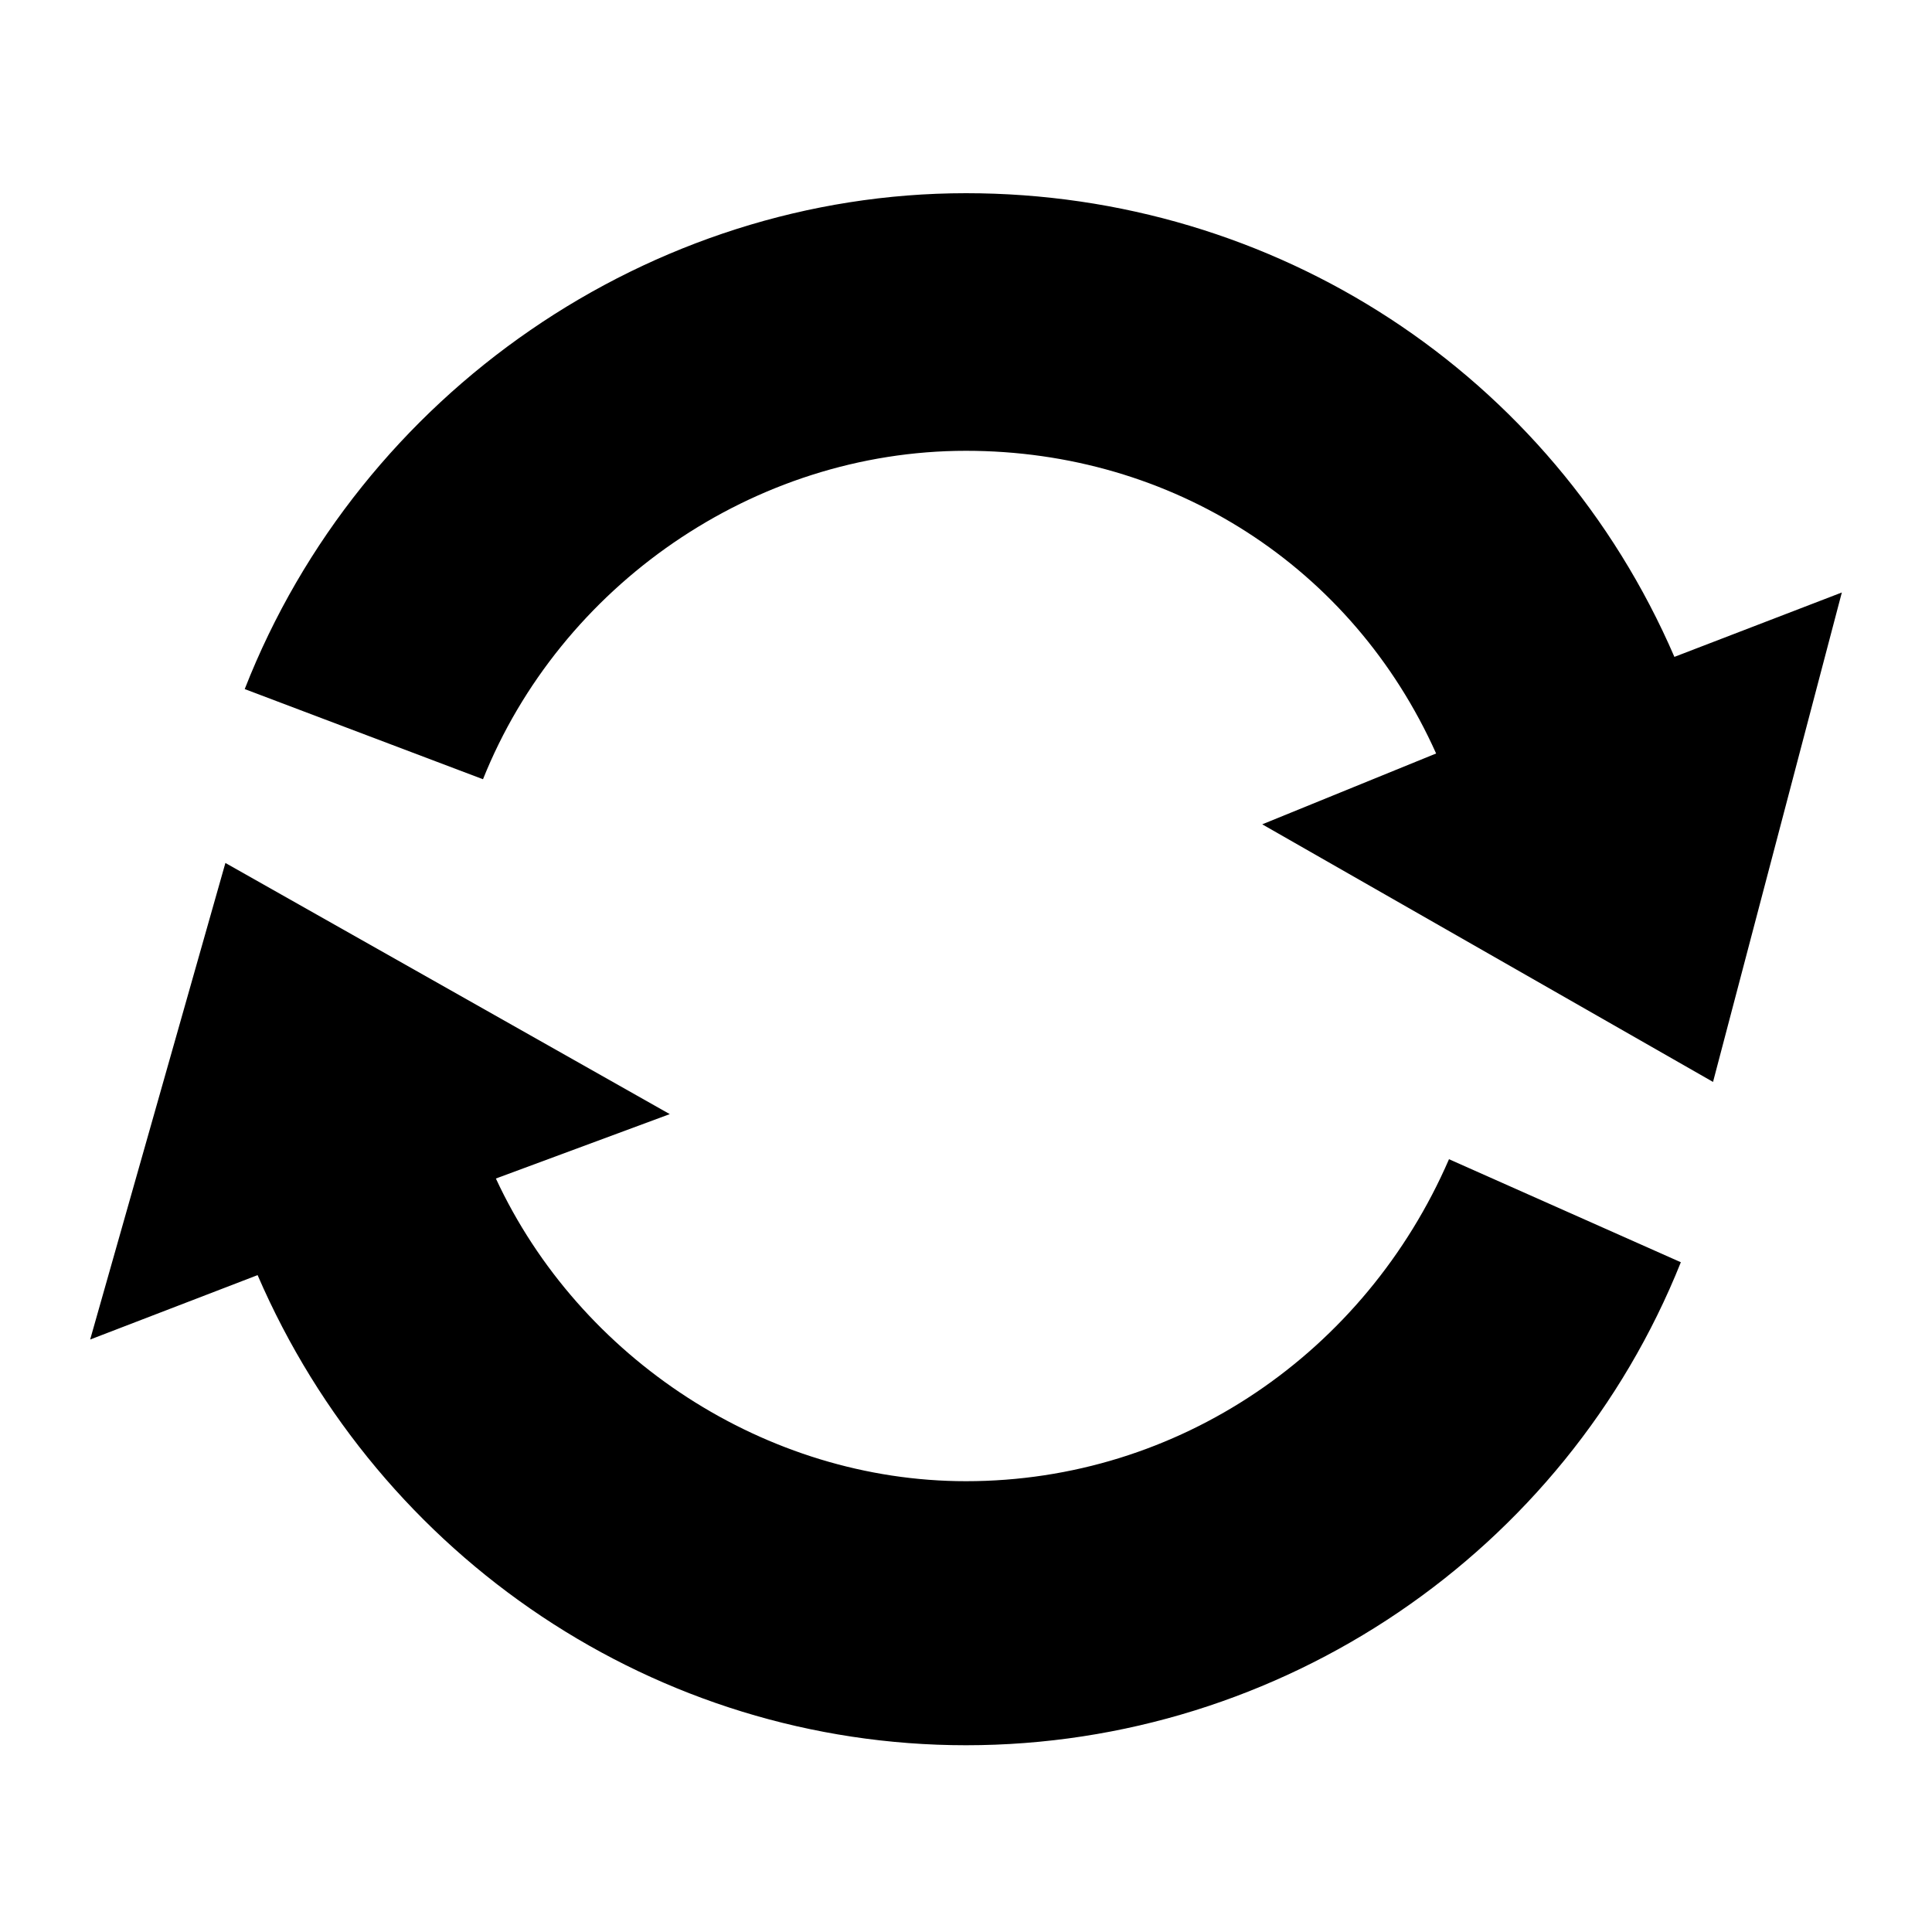 <?xml version="1.0" encoding="utf-8"?><!DOCTYPE svg PUBLIC "-//W3C//DTD SVG 1.1//EN" "http://www.w3.org/Graphics/SVG/1.1/DTD/svg11.dtd">
<svg version="1.1" xmlns="http://www.w3.org/2000/svg" xmlns:xlink="http://www.w3.org/1999/xlink" x="0px" y="0px"
     width="30px"
     height="30px" viewBox="0 0 30 30" enable-background="new 0 0 30 30" xml:space="preserve">
<br />
<b>Warning</b>:  deg2rad() expects parameter 1 to be float, string given in <b>/opt/metnet/site/public/wind.php</b> on line <b>61</b><br />

	
        <g>
            <path class="st0" d="M26,10.2C24.1,5.8,19.8,3,15,3c-4.9,0-9.4,3.1-11.2,7.7l3.7,1.4C8.7,9.1,11.7,7,15,7c3.2,0,6,1.8,7.3,4.7
		l-2.7,1.1l7,4l2-7.6L26,10.2z"/>
            <path class="st0" d="M15,23c-3.1,0-6-1.9-7.3-4.7l2.7-1l-6.9-3.9l-2.1,7.4l2.6-1c1.9,4.4,6.2,7.3,11,7.3c4.9,0,9.3-3,11.1-7.5
		L22.5,18C21.2,21,18.3,23,15,23z"/>
        </g>
	
</svg>

